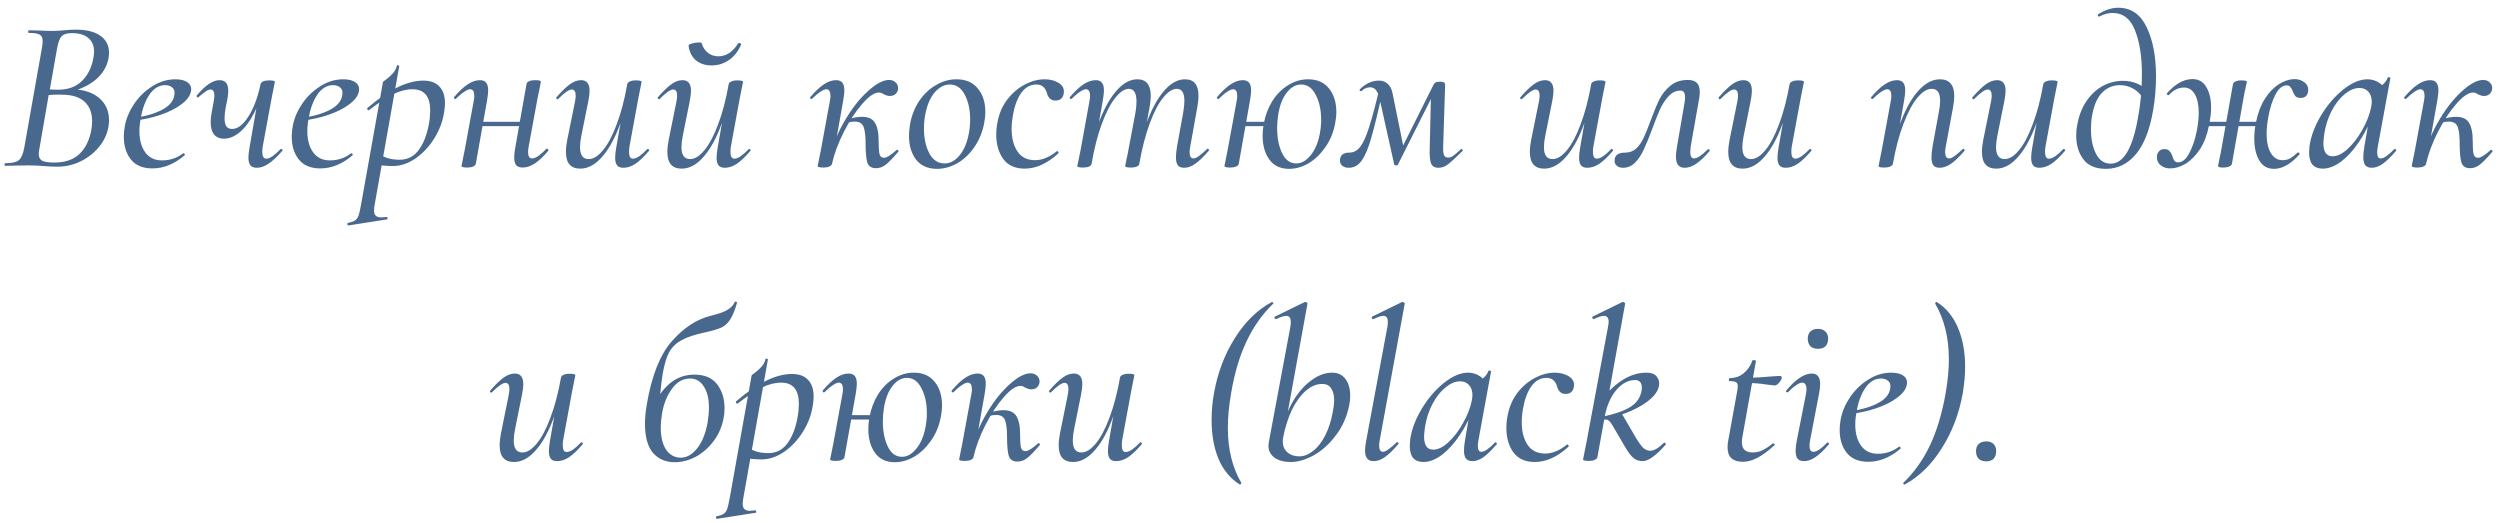 <?xml version="1.0" encoding="UTF-8"?> <svg xmlns="http://www.w3.org/2000/svg" width="196" height="41" viewBox="0 0 196 41" fill="none"><path d="M5.572 6.999C6.49 6.999 7.216 7.22 7.748 7.662C8.281 8.104 8.547 8.688 8.547 9.413C8.547 9.594 8.53 9.781 8.496 9.974C8.394 10.541 8.145 11.062 7.748 11.538C7.363 12.003 6.881 12.377 6.303 12.66C5.737 12.932 5.13 13.068 4.484 13.068C4.167 13.068 3.81 13.051 3.413 13.017C3.266 13.006 3.09 12.994 2.886 12.983C2.694 12.972 2.484 12.966 2.257 12.966L1.169 12.983C0.988 12.994 0.733 13 0.404 13C0.37 13 0.353 12.966 0.353 12.898C0.365 12.83 0.382 12.796 0.404 12.796C0.926 12.796 1.283 12.717 1.475 12.558C1.668 12.399 1.81 12.076 1.9 11.589L3.294 3.718C3.328 3.514 3.345 3.35 3.345 3.225C3.345 2.964 3.266 2.794 3.107 2.715C2.96 2.624 2.677 2.579 2.257 2.579C2.223 2.579 2.206 2.545 2.206 2.477C2.218 2.409 2.235 2.375 2.257 2.375L3.056 2.392C3.487 2.415 3.827 2.426 4.076 2.426C4.269 2.426 4.445 2.42 4.603 2.409C4.773 2.398 4.921 2.386 5.045 2.375C5.374 2.341 5.669 2.324 5.929 2.324C6.791 2.324 7.442 2.488 7.884 2.817C8.326 3.134 8.547 3.571 8.547 4.126C8.547 4.296 8.53 4.466 8.496 4.636C8.36 5.271 8.02 5.815 7.476 6.268C6.944 6.71 6.241 7.033 5.368 7.237L5.572 6.999ZM5.623 2.596C5.261 2.596 5 2.675 4.841 2.834C4.683 2.993 4.558 3.327 4.467 3.837L3.889 7.118L3.413 6.982C3.855 7.016 4.241 7.033 4.569 7.033C5.329 7.033 5.941 6.812 6.405 6.37C6.87 5.917 7.17 5.333 7.306 4.619C7.352 4.438 7.374 4.245 7.374 4.041C7.374 3.588 7.227 3.236 6.932 2.987C6.649 2.726 6.213 2.596 5.623 2.596ZM4.263 12.745C5.091 12.745 5.742 12.524 6.218 12.082C6.694 11.629 7.006 11.005 7.153 10.212C7.199 9.985 7.221 9.753 7.221 9.515C7.221 8.858 7.029 8.348 6.643 7.985C6.258 7.622 5.68 7.435 4.909 7.424C4.399 7.401 3.889 7.43 3.379 7.509L3.838 7.322L3.09 11.657C3.056 11.827 3.039 11.969 3.039 12.082C3.039 12.32 3.124 12.49 3.294 12.592C3.476 12.694 3.799 12.745 4.263 12.745ZM11.95 13.204C11.202 13.204 10.641 12.972 10.267 12.507C9.893 12.042 9.706 11.442 9.706 10.705C9.706 10.456 9.735 10.172 9.791 9.855C9.905 9.266 10.148 8.693 10.522 8.138C10.908 7.571 11.384 7.112 11.95 6.761C12.517 6.398 13.118 6.217 13.752 6.217C14.183 6.217 14.506 6.302 14.721 6.472C14.937 6.631 15.022 6.852 14.976 7.135C14.92 7.498 14.67 7.843 14.228 8.172C13.798 8.501 13.248 8.778 12.579 9.005C11.911 9.232 11.208 9.385 10.471 9.464L10.505 9.243C11.48 9.107 12.251 8.875 12.817 8.546C13.395 8.217 13.684 7.787 13.684 7.254C13.684 7.073 13.611 6.931 13.463 6.829C13.327 6.727 13.157 6.676 12.953 6.676C12.466 6.676 12.052 6.925 11.712 7.424C11.384 7.911 11.157 8.535 11.032 9.294C10.964 9.634 10.93 9.963 10.93 10.28C10.93 10.971 11.083 11.527 11.389 11.946C11.695 12.365 12.132 12.575 12.698 12.575C13.333 12.575 13.888 12.388 14.364 12.014H14.381C14.415 12.014 14.444 12.031 14.466 12.065C14.5 12.099 14.506 12.133 14.483 12.167C13.679 12.858 12.834 13.204 11.95 13.204ZM17.555 10.875C17.226 10.875 16.971 10.767 16.79 10.552C16.608 10.337 16.518 10.014 16.518 9.583C16.518 9.322 16.552 9.022 16.62 8.682L16.756 7.951C16.79 7.758 16.807 7.605 16.807 7.492C16.807 7.175 16.705 7.016 16.501 7.016C16.399 7.016 16.274 7.067 16.127 7.169C15.979 7.271 15.793 7.418 15.566 7.611C15.543 7.634 15.526 7.645 15.515 7.645C15.481 7.645 15.453 7.628 15.43 7.594C15.407 7.549 15.407 7.509 15.43 7.475C15.77 7.078 16.081 6.784 16.365 6.591C16.66 6.387 16.943 6.285 17.215 6.285C17.442 6.285 17.611 6.353 17.725 6.489C17.838 6.625 17.895 6.84 17.895 7.135C17.895 7.35 17.861 7.622 17.793 7.951L17.708 8.342C17.64 8.716 17.606 9.022 17.606 9.26C17.606 9.566 17.657 9.787 17.759 9.923C17.861 10.048 18.008 10.11 18.201 10.11C18.631 10.11 19.051 9.793 19.459 9.158C19.878 8.523 20.201 7.668 20.428 6.591L20.7 6.608C20.518 7.469 20.258 8.223 19.918 8.869C19.589 9.515 19.215 10.014 18.796 10.365C18.388 10.705 17.974 10.875 17.555 10.875ZM20.139 13.153C19.912 13.153 19.742 13.091 19.629 12.966C19.527 12.83 19.476 12.62 19.476 12.337C19.476 12.167 19.504 11.912 19.561 11.572L20.428 6.591C20.485 6.398 20.711 6.302 21.108 6.302C21.402 6.302 21.55 6.342 21.55 6.421L21.482 6.761C21.38 7.248 21.317 7.56 21.295 7.696L20.598 11.487C20.575 11.589 20.564 11.731 20.564 11.912C20.564 12.263 20.672 12.439 20.887 12.439C21.012 12.439 21.17 12.377 21.363 12.252C21.555 12.116 21.765 11.929 21.992 11.691C22.003 11.68 22.02 11.674 22.043 11.674C22.088 11.674 22.122 11.697 22.145 11.742C22.168 11.776 22.162 11.804 22.128 11.827C21.742 12.28 21.386 12.615 21.057 12.83C20.739 13.045 20.433 13.153 20.139 13.153ZM25.115 13.204C24.367 13.204 23.806 12.972 23.432 12.507C23.058 12.042 22.871 11.442 22.871 10.705C22.871 10.456 22.9 10.172 22.956 9.855C23.07 9.266 23.313 8.693 23.687 8.138C24.073 7.571 24.549 7.112 25.115 6.761C25.682 6.398 26.283 6.217 26.917 6.217C27.348 6.217 27.671 6.302 27.886 6.472C28.102 6.631 28.187 6.852 28.141 7.135C28.085 7.498 27.835 7.843 27.393 8.172C26.963 8.501 26.413 8.778 25.744 9.005C25.076 9.232 24.373 9.385 23.636 9.464L23.67 9.243C24.645 9.107 25.416 8.875 25.982 8.546C26.56 8.217 26.849 7.787 26.849 7.254C26.849 7.073 26.776 6.931 26.628 6.829C26.492 6.727 26.322 6.676 26.118 6.676C25.631 6.676 25.217 6.925 24.877 7.424C24.549 7.911 24.322 8.535 24.197 9.294C24.129 9.634 24.095 9.963 24.095 10.28C24.095 10.971 24.248 11.527 24.554 11.946C24.86 12.365 25.297 12.575 25.863 12.575C26.498 12.575 27.053 12.388 27.529 12.014H27.546C27.58 12.014 27.609 12.031 27.631 12.065C27.665 12.099 27.671 12.133 27.648 12.167C26.844 12.858 25.999 13.204 25.115 13.204ZM27.32 17.675C27.274 17.686 27.246 17.658 27.235 17.59C27.224 17.522 27.241 17.482 27.286 17.471C27.535 17.426 27.716 17.363 27.83 17.284C27.943 17.216 28.034 17.097 28.102 16.927C28.159 16.768 28.221 16.508 28.289 16.145L30.023 6.438C30.023 6.415 30.119 6.336 30.312 6.2C30.505 6.053 30.674 5.894 30.822 5.724C30.969 5.554 31.066 5.367 31.111 5.163C31.111 5.129 31.139 5.112 31.196 5.112C31.218 5.112 31.241 5.123 31.264 5.146C31.298 5.157 31.309 5.174 31.298 5.197L29.377 16.026C29.343 16.219 29.326 16.377 29.326 16.502C29.326 16.695 29.371 16.831 29.462 16.91C29.552 17.001 29.694 17.046 29.887 17.046C29.955 17.046 30.091 17.035 30.295 17.012C30.34 17.001 30.369 17.023 30.38 17.08C30.402 17.148 30.391 17.188 30.346 17.199L27.32 17.675ZM30.805 13.017C30.295 13.017 29.796 12.966 29.309 12.864L29.479 11.929C29.739 12.11 30.017 12.258 30.312 12.371C30.607 12.473 30.947 12.524 31.332 12.524C32.001 12.524 32.528 12.229 32.913 11.64C33.309 11.051 33.57 10.257 33.695 9.26C33.718 8.988 33.729 8.79 33.729 8.665C33.729 7.554 33.264 6.999 32.335 6.999C31.848 6.999 31.343 7.129 30.822 7.39C30.3 7.651 29.672 8.064 28.935 8.631L28.901 8.648C28.867 8.648 28.833 8.625 28.799 8.58C28.776 8.523 28.782 8.484 28.816 8.461C30.471 7.033 31.927 6.319 33.185 6.319C33.74 6.319 34.16 6.472 34.443 6.778C34.737 7.073 34.885 7.509 34.885 8.087C34.885 8.268 34.868 8.472 34.834 8.699C34.732 9.458 34.471 10.172 34.052 10.841C33.644 11.498 33.151 12.025 32.573 12.422C31.995 12.819 31.405 13.017 30.805 13.017ZM36.64 13.136C36.334 13.136 36.181 13.096 36.181 13.017L36.249 12.677C36.351 12.19 36.413 11.878 36.436 11.742L37.133 7.951C37.167 7.781 37.184 7.639 37.184 7.526C37.184 7.175 37.076 6.999 36.861 6.999C36.736 6.999 36.578 7.067 36.385 7.203C36.192 7.328 35.977 7.509 35.739 7.747C35.728 7.758 35.711 7.764 35.688 7.764C35.654 7.764 35.626 7.747 35.603 7.713C35.58 7.668 35.58 7.634 35.603 7.611C35.988 7.158 36.345 6.823 36.674 6.608C37.003 6.393 37.32 6.285 37.626 6.285C37.853 6.285 38.017 6.353 38.119 6.489C38.221 6.614 38.272 6.818 38.272 7.101C38.272 7.271 38.244 7.526 38.187 7.866L37.303 12.847C37.28 12.938 37.212 13.006 37.099 13.051C36.986 13.108 36.833 13.136 36.64 13.136ZM37.354 9.549H41.349L41.298 9.889H37.286L37.354 9.549ZM40.975 13.136C40.748 13.136 40.578 13.074 40.465 12.949C40.363 12.813 40.312 12.603 40.312 12.32C40.312 12.139 40.34 11.889 40.397 11.572L41.281 6.574C41.304 6.483 41.372 6.415 41.485 6.37C41.598 6.313 41.751 6.285 41.944 6.285C42.25 6.285 42.403 6.325 42.403 6.404L42.335 6.778C42.222 7.311 42.159 7.611 42.148 7.679L41.451 11.47C41.417 11.64 41.4 11.787 41.4 11.912C41.4 12.252 41.508 12.422 41.723 12.422C41.848 12.422 42.006 12.36 42.199 12.235C42.392 12.099 42.601 11.912 42.828 11.674C42.839 11.663 42.856 11.657 42.879 11.657C42.924 11.657 42.958 11.68 42.981 11.725C43.004 11.759 43.004 11.793 42.981 11.827C42.596 12.28 42.239 12.615 41.91 12.83C41.581 13.034 41.27 13.136 40.975 13.136ZM45.491 13.221C44.743 13.221 44.369 12.785 44.369 11.912C44.369 11.64 44.403 11.328 44.471 10.977L45.083 7.951C45.117 7.781 45.134 7.634 45.134 7.509C45.134 7.18 45.032 7.016 44.828 7.016C44.613 7.016 44.262 7.26 43.774 7.747C43.752 7.77 43.729 7.781 43.706 7.781C43.672 7.781 43.644 7.764 43.621 7.73C43.599 7.685 43.604 7.645 43.638 7.611C44.035 7.158 44.381 6.823 44.675 6.608C44.97 6.393 45.265 6.285 45.559 6.285C46.001 6.285 46.222 6.563 46.222 7.118C46.222 7.333 46.188 7.611 46.12 7.951L45.576 10.654C45.508 10.994 45.474 11.289 45.474 11.538C45.474 12.161 45.701 12.473 46.154 12.473C46.517 12.473 46.891 12.241 47.276 11.776C47.662 11.311 48.019 10.637 48.347 9.753C48.687 8.858 48.965 7.804 49.18 6.591L49.418 6.608C49.192 7.923 48.88 9.079 48.483 10.076C48.087 11.073 47.628 11.85 47.106 12.405C46.596 12.949 46.058 13.221 45.491 13.221ZM48.874 13.153C48.648 13.153 48.483 13.091 48.381 12.966C48.279 12.841 48.228 12.637 48.228 12.354C48.228 12.173 48.257 11.912 48.313 11.572L49.18 6.591C49.203 6.5 49.271 6.432 49.384 6.387C49.498 6.33 49.656 6.302 49.86 6.302C50.155 6.302 50.302 6.342 50.302 6.421L50.234 6.761C50.132 7.248 50.07 7.56 50.047 7.696L49.35 11.487C49.328 11.589 49.316 11.731 49.316 11.912C49.316 12.263 49.418 12.439 49.622 12.439C49.758 12.439 49.923 12.377 50.115 12.252C50.308 12.116 50.518 11.929 50.744 11.691C50.756 11.68 50.773 11.674 50.795 11.674C50.829 11.674 50.858 11.697 50.88 11.742C50.903 11.776 50.903 11.804 50.88 11.827C50.484 12.292 50.127 12.632 49.809 12.847C49.492 13.051 49.18 13.153 48.874 13.153ZM53.443 13.221C52.695 13.221 52.321 12.785 52.321 11.912C52.321 11.64 52.355 11.328 52.423 10.977L53.035 7.951C53.069 7.781 53.086 7.634 53.086 7.509C53.086 7.18 52.984 7.016 52.78 7.016C52.565 7.016 52.214 7.26 51.726 7.747C51.704 7.77 51.681 7.781 51.658 7.781C51.624 7.781 51.596 7.764 51.573 7.73C51.551 7.685 51.556 7.645 51.59 7.611C51.987 7.158 52.333 6.823 52.627 6.608C52.922 6.393 53.217 6.285 53.511 6.285C53.953 6.285 54.174 6.563 54.174 7.118C54.174 7.333 54.14 7.611 54.072 7.951L53.528 10.654C53.46 10.994 53.426 11.289 53.426 11.538C53.426 12.161 53.653 12.473 54.106 12.473C54.469 12.473 54.843 12.241 55.228 11.776C55.614 11.311 55.971 10.637 56.299 9.753C56.639 8.858 56.917 7.804 57.132 6.591L57.37 6.608C57.144 7.923 56.832 9.079 56.435 10.076C56.039 11.073 55.58 11.85 55.058 12.405C54.548 12.949 54.01 13.221 53.443 13.221ZM56.826 13.153C56.6 13.153 56.435 13.091 56.333 12.966C56.231 12.841 56.18 12.637 56.18 12.354C56.18 12.173 56.209 11.912 56.265 11.572L57.132 6.591C57.155 6.5 57.223 6.432 57.336 6.387C57.45 6.33 57.608 6.302 57.812 6.302C58.107 6.302 58.254 6.342 58.254 6.421L58.186 6.761C58.084 7.248 58.022 7.56 57.999 7.696L57.302 11.487C57.28 11.589 57.268 11.731 57.268 11.912C57.268 12.263 57.37 12.439 57.574 12.439C57.71 12.439 57.875 12.377 58.067 12.252C58.26 12.116 58.47 11.929 58.696 11.691C58.708 11.68 58.725 11.674 58.747 11.674C58.781 11.674 58.81 11.697 58.832 11.742C58.855 11.776 58.855 11.804 58.832 11.827C58.436 12.292 58.079 12.632 57.761 12.847C57.444 13.051 57.132 13.153 56.826 13.153ZM55.789 5.129C55.279 5.129 54.86 4.987 54.531 4.704C54.214 4.409 54.033 4.035 53.987 3.582C53.976 3.514 54.061 3.457 54.242 3.412C54.435 3.355 54.622 3.327 54.803 3.327C54.928 3.327 54.996 3.344 55.007 3.378C55.098 3.695 55.262 3.95 55.5 4.143C55.738 4.324 56.01 4.415 56.316 4.415C56.928 4.415 57.444 4.081 57.863 3.412C57.886 3.378 57.914 3.361 57.948 3.361C57.982 3.361 58.016 3.378 58.05 3.412C58.096 3.435 58.113 3.463 58.101 3.497C57.875 4.03 57.552 4.438 57.132 4.721C56.724 4.993 56.277 5.129 55.789 5.129ZM64.972 12.83C65.165 11.731 65.544 10.677 66.111 9.668C66.678 8.659 67.295 7.843 67.964 7.22C68.644 6.585 69.222 6.268 69.698 6.268C69.913 6.268 70.083 6.33 70.208 6.455C70.344 6.568 70.412 6.721 70.412 6.914C70.412 7.084 70.35 7.231 70.225 7.356C70.112 7.469 69.953 7.526 69.749 7.526C69.624 7.526 69.46 7.475 69.256 7.373C69.143 7.294 69.029 7.254 68.916 7.254C68.553 7.254 68.117 7.549 67.607 8.138C67.097 8.716 66.615 9.447 66.162 10.331C65.72 11.204 65.408 12.042 65.227 12.847L64.972 12.83ZM64.564 13.136C64.258 13.136 64.105 13.096 64.105 13.017L64.173 12.677C64.275 12.19 64.337 11.878 64.36 11.742L65.057 7.951C65.091 7.781 65.108 7.639 65.108 7.526C65.108 7.175 65 6.999 64.785 6.999C64.66 6.999 64.502 7.067 64.309 7.203C64.116 7.328 63.901 7.509 63.663 7.747C63.652 7.758 63.635 7.764 63.612 7.764C63.578 7.764 63.55 7.747 63.527 7.713C63.504 7.668 63.504 7.634 63.527 7.611C63.912 7.158 64.269 6.823 64.598 6.608C64.927 6.393 65.244 6.285 65.55 6.285C65.777 6.285 65.941 6.353 66.043 6.489C66.145 6.614 66.196 6.818 66.196 7.101C66.196 7.271 66.168 7.526 66.111 7.866L65.227 12.847C65.204 12.938 65.136 13.006 65.023 13.051C64.91 13.108 64.757 13.136 64.564 13.136ZM68.678 13.187C68.327 13.187 68.1 13.04 67.998 12.745C67.907 12.439 67.862 11.935 67.862 11.232C67.862 10.665 67.811 10.24 67.709 9.957C67.607 9.674 67.375 9.532 67.012 9.532C66.819 9.532 66.638 9.56 66.468 9.617L66.417 9.396C66.814 9.237 67.199 9.158 67.573 9.158C68.083 9.158 68.429 9.322 68.61 9.651C68.791 9.968 68.882 10.399 68.882 10.943C68.882 11.487 68.905 11.861 68.95 12.065C68.995 12.269 69.114 12.371 69.307 12.371C69.511 12.371 69.84 12.167 70.293 11.759C70.304 11.748 70.321 11.742 70.344 11.742C70.378 11.742 70.406 11.765 70.429 11.81C70.452 11.844 70.452 11.872 70.429 11.895C70.032 12.36 69.709 12.694 69.46 12.898C69.222 13.091 68.961 13.187 68.678 13.187ZM73.458 13.238C72.756 13.238 72.212 13 71.826 12.524C71.452 12.037 71.265 11.408 71.265 10.637C71.265 10.388 71.294 10.082 71.35 9.719C71.475 9.05 71.713 8.45 72.064 7.917C72.427 7.384 72.863 6.971 73.373 6.676C73.883 6.37 74.422 6.217 74.988 6.217C75.714 6.217 76.269 6.455 76.654 6.931C77.051 7.396 77.249 8.013 77.249 8.784C77.249 9.079 77.215 9.39 77.147 9.719C77 10.433 76.734 11.056 76.348 11.589C75.974 12.122 75.532 12.53 75.022 12.813C74.512 13.096 73.991 13.238 73.458 13.238ZM74.053 12.813C74.495 12.813 74.886 12.603 75.226 12.184C75.578 11.765 75.821 11.192 75.957 10.467C76.025 10.104 76.059 9.736 76.059 9.362C76.059 8.603 75.918 7.957 75.634 7.424C75.362 6.891 74.971 6.625 74.461 6.625C74.031 6.625 73.634 6.835 73.271 7.254C72.92 7.673 72.676 8.251 72.54 8.988C72.472 9.339 72.438 9.702 72.438 10.076C72.438 10.847 72.58 11.498 72.863 12.031C73.147 12.552 73.543 12.813 74.053 12.813ZM80.332 13.221C79.585 13.221 79.023 12.966 78.65 12.456C78.287 11.946 78.106 11.311 78.106 10.552C78.106 10.212 78.139 9.883 78.207 9.566C78.332 8.897 78.587 8.308 78.972 7.798C79.369 7.288 79.828 6.897 80.35 6.625C80.871 6.353 81.386 6.217 81.897 6.217C82.305 6.217 82.656 6.302 82.951 6.472C83.257 6.642 83.409 6.874 83.409 7.169C83.409 7.384 83.353 7.56 83.24 7.696C83.126 7.821 82.962 7.883 82.746 7.883C82.395 7.883 82.168 7.673 82.067 7.254C81.93 6.835 81.659 6.625 81.251 6.625C80.775 6.625 80.378 6.846 80.061 7.288C79.754 7.73 79.539 8.308 79.415 9.022C79.347 9.396 79.312 9.759 79.312 10.11C79.312 10.835 79.466 11.425 79.772 11.878C80.078 12.331 80.537 12.558 81.148 12.558C81.704 12.558 82.27 12.326 82.849 11.861L82.882 11.844C82.916 11.844 82.945 11.867 82.968 11.912C83.001 11.957 83.007 11.991 82.984 12.014C82.112 12.819 81.228 13.221 80.332 13.221ZM92.839 13.153C92.613 13.153 92.448 13.091 92.346 12.966C92.244 12.83 92.193 12.615 92.193 12.32C92.193 12.127 92.222 11.85 92.278 11.487L92.771 8.784C92.828 8.41 92.856 8.115 92.856 7.9C92.856 7.277 92.658 6.965 92.261 6.965C91.921 6.965 91.564 7.197 91.19 7.662C90.816 8.115 90.465 8.79 90.136 9.685C89.808 10.569 89.536 11.623 89.32 12.847L89.082 12.83C89.309 11.504 89.615 10.342 90 9.345C90.397 8.348 90.845 7.577 91.343 7.033C91.842 6.489 92.363 6.217 92.907 6.217C93.61 6.217 93.961 6.648 93.961 7.509C93.961 7.781 93.927 8.098 93.859 8.461L93.315 11.487C93.281 11.657 93.264 11.804 93.264 11.929C93.264 12.258 93.366 12.422 93.57 12.422C93.684 12.422 93.825 12.36 93.995 12.235C94.165 12.11 94.375 11.929 94.624 11.691C94.647 11.668 94.67 11.657 94.692 11.657C94.726 11.657 94.755 11.68 94.777 11.725C94.8 11.759 94.794 11.793 94.76 11.827C94.375 12.28 94.029 12.615 93.723 12.83C93.429 13.045 93.134 13.153 92.839 13.153ZM84.9 13.136C84.606 13.136 84.458 13.096 84.458 13.017L84.543 12.626L84.713 11.793L85.41 7.951C85.444 7.781 85.461 7.639 85.461 7.526C85.461 7.175 85.354 6.999 85.138 6.999C85.014 6.999 84.855 7.067 84.662 7.203C84.47 7.328 84.254 7.509 84.016 7.747C84.005 7.758 83.988 7.764 83.965 7.764C83.931 7.764 83.903 7.747 83.88 7.713C83.858 7.668 83.858 7.634 83.88 7.611C84.266 7.158 84.623 6.823 84.951 6.608C85.28 6.393 85.597 6.285 85.903 6.285C86.13 6.285 86.294 6.353 86.396 6.489C86.498 6.614 86.549 6.818 86.549 7.101C86.549 7.271 86.521 7.526 86.464 7.866L85.58 12.847C85.524 13.04 85.297 13.136 84.9 13.136ZM88.657 13.136C88.363 13.136 88.215 13.096 88.215 13.017C88.227 12.949 88.261 12.773 88.317 12.49C88.385 12.207 88.436 11.957 88.47 11.742L89.031 8.767C89.077 8.495 89.099 8.223 89.099 7.951C89.099 7.294 88.901 6.965 88.504 6.965C88.164 6.965 87.807 7.203 87.433 7.679C87.059 8.144 86.708 8.824 86.379 9.719C86.051 10.603 85.784 11.646 85.58 12.847L85.325 12.83C85.552 11.515 85.858 10.359 86.243 9.362C86.64 8.365 87.088 7.594 87.586 7.05C88.096 6.495 88.623 6.217 89.167 6.217C89.87 6.217 90.221 6.653 90.221 7.526C90.221 7.775 90.187 8.081 90.119 8.444L89.32 12.847C89.309 12.938 89.247 13.006 89.133 13.051C89.02 13.108 88.861 13.136 88.657 13.136ZM101.063 13.238C100.383 13.238 99.867 12.994 99.516 12.507C99.164 12.02 98.989 11.396 98.989 10.637C98.989 10.365 99.017 10.059 99.073 9.719C99.198 9.05 99.425 8.45 99.754 7.917C100.094 7.384 100.507 6.971 100.995 6.676C101.482 6.37 102.003 6.217 102.559 6.217C103.261 6.217 103.805 6.455 104.191 6.931C104.576 7.407 104.769 8.025 104.769 8.784C104.769 9.079 104.735 9.39 104.667 9.719C104.531 10.422 104.27 11.039 103.885 11.572C103.511 12.105 103.074 12.518 102.576 12.813C102.077 13.096 101.573 13.238 101.063 13.238ZM96.456 13.136C96.15 13.136 95.996 13.096 95.996 13.017L96.064 12.677C96.166 12.19 96.229 11.878 96.251 11.742L96.948 7.951C96.983 7.781 96.999 7.639 96.999 7.526C96.999 7.175 96.892 6.999 96.677 6.999C96.552 6.999 96.393 7.067 96.201 7.203C96.008 7.328 95.793 7.509 95.555 7.747C95.543 7.758 95.526 7.764 95.504 7.764C95.469 7.764 95.441 7.747 95.418 7.713C95.396 7.668 95.396 7.634 95.418 7.611C95.804 7.158 96.161 6.823 96.49 6.608C96.818 6.393 97.135 6.285 97.442 6.285C97.668 6.285 97.832 6.353 97.934 6.489C98.037 6.614 98.088 6.818 98.088 7.101C98.088 7.271 98.059 7.526 98.002 7.866L97.118 12.847C97.096 12.938 97.028 13.006 96.915 13.051C96.801 13.108 96.648 13.136 96.456 13.136ZM97.221 9.549H99.686L99.618 9.889H97.169L97.221 9.549ZM101.624 12.813C102.032 12.813 102.406 12.603 102.746 12.184C103.097 11.765 103.341 11.192 103.477 10.467C103.545 10.104 103.579 9.747 103.579 9.396C103.579 8.625 103.437 7.974 103.154 7.441C102.882 6.897 102.502 6.625 102.015 6.625C101.584 6.625 101.204 6.84 100.876 7.271C100.547 7.69 100.326 8.263 100.213 8.988C100.156 9.362 100.128 9.713 100.128 10.042C100.128 10.813 100.258 11.47 100.519 12.014C100.779 12.547 101.148 12.813 101.624 12.813ZM112.771 13.153C112.476 13.153 112.284 13.04 112.193 12.813C112.102 12.575 112.068 12.161 112.091 11.572L112.193 7.203L112.737 6.659L109.592 12.915C109.581 12.949 109.535 12.966 109.456 12.966C109.377 12.966 109.326 12.938 109.303 12.881L108.181 7.832C108.113 7.492 108.017 7.243 107.892 7.084C107.779 6.925 107.62 6.846 107.416 6.846C107.167 6.846 106.951 6.937 106.77 7.118L106.702 7.152C106.668 7.152 106.634 7.135 106.6 7.101C106.577 7.067 106.583 7.033 106.617 6.999C107.07 6.546 107.569 6.319 108.113 6.319C108.374 6.319 108.595 6.398 108.776 6.557C108.969 6.716 109.099 6.954 109.167 7.271L110.068 11.708L109.541 12.337L112.346 6.727C112.403 6.602 112.465 6.517 112.533 6.472C112.612 6.427 112.737 6.404 112.907 6.404C113.066 6.404 113.168 6.427 113.213 6.472C113.27 6.506 113.298 6.574 113.298 6.676L113.145 11.487C113.134 11.804 113.156 12.031 113.213 12.167C113.27 12.292 113.377 12.354 113.536 12.354C113.672 12.354 113.802 12.309 113.927 12.218C114.063 12.127 114.267 11.952 114.539 11.691C114.539 11.68 114.55 11.674 114.573 11.674C114.607 11.674 114.635 11.697 114.658 11.742C114.692 11.776 114.698 11.804 114.675 11.827C114.12 12.371 113.729 12.728 113.502 12.898C113.287 13.068 113.043 13.153 112.771 13.153ZM105.733 13.153C105.529 13.153 105.365 13.102 105.24 13C105.115 12.898 105.053 12.762 105.053 12.592C105.053 12.173 105.302 11.963 105.801 11.963C106.118 11.963 106.396 11.816 106.634 11.521C106.872 11.215 107.104 10.705 107.331 9.991C107.569 9.266 107.852 8.2 108.181 6.795L108.47 6.863C108.062 8.688 107.739 10.008 107.501 10.824C107.274 11.629 107.025 12.218 106.753 12.592C106.492 12.966 106.152 13.153 105.733 13.153ZM121.062 13.221C120.314 13.221 119.94 12.785 119.94 11.912C119.94 11.64 119.974 11.328 120.042 10.977L120.654 7.951C120.688 7.781 120.705 7.634 120.705 7.509C120.705 7.18 120.603 7.016 120.399 7.016C120.183 7.016 119.832 7.26 119.345 7.747C119.322 7.77 119.299 7.781 119.277 7.781C119.243 7.781 119.214 7.764 119.192 7.73C119.169 7.685 119.175 7.645 119.209 7.611C119.605 7.158 119.951 6.823 120.246 6.608C120.54 6.393 120.835 6.285 121.13 6.285C121.572 6.285 121.793 6.563 121.793 7.118C121.793 7.333 121.759 7.611 121.691 7.951L121.147 10.654C121.079 10.994 121.045 11.289 121.045 11.538C121.045 12.161 121.271 12.473 121.725 12.473C122.087 12.473 122.461 12.241 122.847 11.776C123.232 11.311 123.589 10.637 123.918 9.753C124.258 8.858 124.535 7.804 124.751 6.591L124.989 6.608C124.762 7.923 124.45 9.079 124.054 10.076C123.657 11.073 123.198 11.85 122.677 12.405C122.167 12.949 121.628 13.221 121.062 13.221ZM124.445 13.153C124.218 13.153 124.054 13.091 123.952 12.966C123.85 12.841 123.799 12.637 123.799 12.354C123.799 12.173 123.827 11.912 123.884 11.572L124.751 6.591C124.773 6.5 124.841 6.432 124.955 6.387C125.068 6.33 125.227 6.302 125.431 6.302C125.725 6.302 125.873 6.342 125.873 6.421L125.805 6.761C125.703 7.248 125.64 7.56 125.618 7.696L124.921 11.487C124.898 11.589 124.887 11.731 124.887 11.912C124.887 12.263 124.989 12.439 125.193 12.439C125.329 12.439 125.493 12.377 125.686 12.252C125.878 12.116 126.088 11.929 126.315 11.691C126.326 11.68 126.343 11.674 126.366 11.674C126.4 11.674 126.428 11.697 126.451 11.742C126.473 11.776 126.473 11.804 126.451 11.827C126.054 12.292 125.697 12.632 125.38 12.847C125.062 13.051 124.751 13.153 124.445 13.153ZM127.246 13.153C127.042 13.153 126.883 13.102 126.77 13C126.645 12.909 126.583 12.773 126.583 12.592C126.583 12.173 126.866 11.963 127.433 11.963C127.761 11.963 128.045 11.855 128.283 11.64C128.521 11.413 128.713 11.136 128.861 10.807C129.019 10.467 129.201 10.019 129.405 9.464C129.665 8.761 129.898 8.2 130.102 7.781C130.317 7.362 130.606 7.005 130.969 6.71C131.331 6.415 131.785 6.268 132.329 6.268C132.635 6.268 132.867 6.342 133.026 6.489C133.184 6.636 133.264 6.88 133.264 7.22C133.264 7.367 133.247 7.537 133.213 7.73L132.55 11.487C132.527 11.714 132.516 11.855 132.516 11.912C132.516 12.252 132.618 12.422 132.822 12.422C133.06 12.422 133.417 12.184 133.893 11.708C133.904 11.697 133.921 11.691 133.944 11.691C133.978 11.691 134.006 11.714 134.029 11.759C134.051 11.793 134.051 11.821 134.029 11.844C133.655 12.286 133.309 12.615 132.992 12.83C132.686 13.045 132.38 13.153 132.074 13.153C131.62 13.153 131.394 12.864 131.394 12.286C131.394 12.093 131.422 11.827 131.479 11.487L132.074 8.019C132.096 7.906 132.108 7.77 132.108 7.611C132.108 7.271 131.989 7.101 131.751 7.101C131.411 7.101 131.11 7.237 130.85 7.509C130.589 7.781 130.362 8.115 130.17 8.512C129.988 8.909 129.779 9.436 129.541 10.093C129.291 10.762 129.07 11.3 128.878 11.708C128.696 12.116 128.47 12.462 128.198 12.745C127.926 13.017 127.608 13.153 127.246 13.153ZM136.617 13.221C135.869 13.221 135.495 12.785 135.495 11.912C135.495 11.64 135.529 11.328 135.597 10.977L136.209 7.951C136.243 7.781 136.26 7.634 136.26 7.509C136.26 7.18 136.158 7.016 135.954 7.016C135.739 7.016 135.388 7.26 134.9 7.747C134.878 7.77 134.855 7.781 134.832 7.781C134.798 7.781 134.77 7.764 134.747 7.73C134.725 7.685 134.73 7.645 134.764 7.611C135.161 7.158 135.507 6.823 135.801 6.608C136.096 6.393 136.391 6.285 136.685 6.285C137.127 6.285 137.348 6.563 137.348 7.118C137.348 7.333 137.314 7.611 137.246 7.951L136.702 10.654C136.634 10.994 136.6 11.289 136.6 11.538C136.6 12.161 136.827 12.473 137.28 12.473C137.643 12.473 138.017 12.241 138.402 11.776C138.788 11.311 139.145 10.637 139.473 9.753C139.813 8.858 140.091 7.804 140.306 6.591L140.544 6.608C140.318 7.923 140.006 9.079 139.609 10.076C139.213 11.073 138.754 11.85 138.232 12.405C137.722 12.949 137.184 13.221 136.617 13.221ZM140 13.153C139.774 13.153 139.609 13.091 139.507 12.966C139.405 12.841 139.354 12.637 139.354 12.354C139.354 12.173 139.383 11.912 139.439 11.572L140.306 6.591C140.329 6.5 140.397 6.432 140.51 6.387C140.624 6.33 140.782 6.302 140.986 6.302C141.281 6.302 141.428 6.342 141.428 6.421L141.36 6.761C141.258 7.248 141.196 7.56 141.173 7.696L140.476 11.487C140.454 11.589 140.442 11.731 140.442 11.912C140.442 12.263 140.544 12.439 140.748 12.439C140.884 12.439 141.049 12.377 141.241 12.252C141.434 12.116 141.644 11.929 141.87 11.691C141.882 11.68 141.899 11.674 141.921 11.674C141.955 11.674 141.984 11.697 142.006 11.742C142.029 11.776 142.029 11.804 142.006 11.827C141.61 12.292 141.253 12.632 140.935 12.847C140.618 13.051 140.306 13.153 140 13.153ZM152.073 13.153C151.846 13.153 151.682 13.091 151.58 12.966C151.478 12.83 151.427 12.615 151.427 12.32C151.427 12.127 151.455 11.85 151.512 11.487L152.005 8.784C152.073 8.444 152.107 8.149 152.107 7.9C152.107 7.277 151.886 6.965 151.444 6.965C151.081 6.965 150.707 7.197 150.322 7.662C149.936 8.127 149.574 8.807 149.234 9.702C148.894 10.586 148.616 11.634 148.401 12.847L148.163 12.83C148.389 11.515 148.701 10.359 149.098 9.362C149.494 8.365 149.948 7.594 150.458 7.05C150.979 6.495 151.523 6.217 152.09 6.217C152.464 6.217 152.741 6.325 152.923 6.54C153.115 6.755 153.212 7.084 153.212 7.526C153.212 7.787 153.178 8.098 153.11 8.461L152.549 11.487C152.515 11.657 152.498 11.799 152.498 11.912C152.498 12.252 152.605 12.422 152.821 12.422C153.013 12.422 153.365 12.178 153.875 11.691C153.897 11.668 153.914 11.657 153.926 11.657C153.96 11.657 153.988 11.68 154.011 11.725C154.033 11.759 154.033 11.793 154.011 11.827C153.625 12.28 153.28 12.615 152.974 12.83C152.668 13.045 152.367 13.153 152.073 13.153ZM147.738 13.136C147.432 13.136 147.279 13.096 147.279 13.017L147.347 12.677C147.449 12.19 147.511 11.878 147.534 11.742L148.231 7.951C148.265 7.781 148.282 7.639 148.282 7.526C148.282 7.175 148.174 6.999 147.959 6.999C147.834 6.999 147.675 7.067 147.483 7.203C147.29 7.328 147.075 7.509 146.837 7.747C146.825 7.758 146.808 7.764 146.786 7.764C146.752 7.764 146.723 7.747 146.701 7.713C146.678 7.668 146.678 7.634 146.701 7.611C147.086 7.158 147.443 6.823 147.772 6.608C148.1 6.393 148.418 6.285 148.724 6.285C148.95 6.285 149.115 6.353 149.217 6.489C149.319 6.614 149.37 6.818 149.37 7.101C149.37 7.271 149.341 7.526 149.285 7.866L148.401 12.847C148.378 12.938 148.31 13.006 148.197 13.051C148.083 13.108 147.93 13.136 147.738 13.136ZM156.506 13.221C155.758 13.221 155.384 12.785 155.384 11.912C155.384 11.64 155.418 11.328 155.486 10.977L156.098 7.951C156.132 7.781 156.149 7.634 156.149 7.509C156.149 7.18 156.047 7.016 155.843 7.016C155.628 7.016 155.276 7.26 154.789 7.747C154.766 7.77 154.744 7.781 154.721 7.781C154.687 7.781 154.659 7.764 154.636 7.73C154.613 7.685 154.619 7.645 154.653 7.611C155.05 7.158 155.395 6.823 155.69 6.608C155.985 6.393 156.279 6.285 156.574 6.285C157.016 6.285 157.237 6.563 157.237 7.118C157.237 7.333 157.203 7.611 157.135 7.951L156.591 10.654C156.523 10.994 156.489 11.289 156.489 11.538C156.489 12.161 156.716 12.473 157.169 12.473C157.532 12.473 157.906 12.241 158.291 11.776C158.676 11.311 159.033 10.637 159.362 9.753C159.702 8.858 159.98 7.804 160.195 6.591L160.433 6.608C160.206 7.923 159.895 9.079 159.498 10.076C159.101 11.073 158.642 11.85 158.121 12.405C157.611 12.949 157.073 13.221 156.506 13.221ZM159.889 13.153C159.662 13.153 159.498 13.091 159.396 12.966C159.294 12.841 159.243 12.637 159.243 12.354C159.243 12.173 159.271 11.912 159.328 11.572L160.195 6.591C160.218 6.5 160.286 6.432 160.399 6.387C160.512 6.33 160.671 6.302 160.875 6.302C161.17 6.302 161.317 6.342 161.317 6.421L161.249 6.761C161.147 7.248 161.085 7.56 161.062 7.696L160.365 11.487C160.342 11.589 160.331 11.731 160.331 11.912C160.331 12.263 160.433 12.439 160.637 12.439C160.773 12.439 160.937 12.377 161.13 12.252C161.323 12.116 161.532 11.929 161.759 11.691C161.77 11.68 161.787 11.674 161.81 11.674C161.844 11.674 161.872 11.697 161.895 11.742C161.918 11.776 161.918 11.804 161.895 11.827C161.498 12.292 161.141 12.632 160.824 12.847C160.507 13.051 160.195 13.153 159.889 13.153ZM165.104 13.238C164.299 13.238 163.71 12.989 163.336 12.49C162.962 11.991 162.775 11.374 162.775 10.637C162.775 10.331 162.798 10.065 162.843 9.838C162.968 9.124 163.2 8.506 163.54 7.985C163.891 7.452 164.316 7.044 164.815 6.761C165.325 6.478 165.869 6.336 166.447 6.336C167.15 6.336 167.762 6.563 168.283 7.016L167.994 7.679C167.79 7.35 167.529 7.101 167.212 6.931C166.895 6.761 166.56 6.676 166.209 6.676C165.654 6.676 165.183 6.874 164.798 7.271C164.413 7.668 164.152 8.274 164.016 9.09C163.959 9.373 163.931 9.725 163.931 10.144C163.931 10.892 164.061 11.527 164.322 12.048C164.583 12.569 164.968 12.83 165.478 12.83C166.475 12.83 167.184 11.657 167.603 9.311C167.818 8.2 167.926 7.033 167.926 5.809C167.926 4.426 167.745 3.282 167.382 2.375C167.031 1.468 166.441 1.015 165.614 1.015C165.285 1.015 164.951 1.106 164.611 1.287L164.577 1.304C164.543 1.304 164.509 1.281 164.475 1.236C164.452 1.191 164.452 1.157 164.475 1.134C165.019 0.783 165.552 0.607 166.073 0.607C167.07 0.607 167.813 1.117 168.3 2.137C168.787 3.146 169.031 4.426 169.031 5.979C169.031 6.897 168.957 7.775 168.81 8.614C168.549 10.167 168.096 11.328 167.45 12.099C166.804 12.858 166.022 13.238 165.104 13.238ZM170.137 13.204C169.853 13.204 169.61 13.125 169.406 12.966C169.202 12.807 169.1 12.592 169.1 12.32C169.1 12.139 169.151 11.991 169.253 11.878C169.355 11.753 169.496 11.691 169.678 11.691C169.87 11.691 170.006 11.742 170.086 11.844C170.176 11.935 170.256 12.076 170.324 12.269C170.369 12.416 170.42 12.53 170.477 12.609C170.545 12.688 170.641 12.728 170.766 12.728C171.094 12.728 171.383 12.49 171.633 12.014C171.893 11.538 172.092 10.954 172.228 10.263C172.33 9.73 172.381 9.26 172.381 8.852C172.381 8.229 172.279 7.741 172.075 7.39C171.871 7.039 171.587 6.863 171.225 6.863C170.783 6.863 170.386 7.061 170.035 7.458H170.001C169.967 7.458 169.933 7.441 169.899 7.407C169.865 7.373 169.859 7.345 169.882 7.322C170.539 6.574 171.208 6.2 171.888 6.2C172.375 6.2 172.738 6.41 172.976 6.829C173.225 7.237 173.35 7.775 173.35 8.444C173.35 8.852 173.293 9.322 173.18 9.855C173.044 10.569 172.811 11.181 172.483 11.691C172.154 12.19 171.78 12.569 171.361 12.83C170.953 13.079 170.545 13.204 170.137 13.204ZM174.319 13.136C174.035 13.136 173.894 13.096 173.894 13.017C173.905 12.949 173.939 12.773 173.996 12.49C174.064 12.207 174.115 11.957 174.149 11.742L175.067 6.591C175.089 6.5 175.157 6.432 175.271 6.387C175.384 6.33 175.537 6.302 175.73 6.302C176.013 6.302 176.155 6.342 176.155 6.421L176.07 6.812C175.99 7.141 175.922 7.481 175.866 7.832L174.982 12.847C174.959 12.938 174.891 13.006 174.778 13.051C174.664 13.108 174.511 13.136 174.319 13.136ZM172.517 9.549H177.617L177.549 9.889H172.466L172.517 9.549ZM178.28 13.238C177.77 13.238 177.384 13.017 177.124 12.575C176.863 12.122 176.733 11.549 176.733 10.858C176.733 10.461 176.778 10.036 176.869 9.583C177.016 8.858 177.248 8.246 177.566 7.747C177.894 7.237 178.257 6.857 178.654 6.608C179.062 6.347 179.47 6.211 179.878 6.2C180.172 6.2 180.427 6.279 180.643 6.438C180.858 6.585 180.966 6.784 180.966 7.033C180.966 7.226 180.915 7.384 180.813 7.509C180.711 7.622 180.569 7.679 180.388 7.679C180.195 7.679 180.053 7.634 179.963 7.543C179.883 7.452 179.81 7.316 179.742 7.135C179.685 6.988 179.623 6.88 179.555 6.812C179.498 6.733 179.402 6.693 179.266 6.693C178.937 6.693 178.648 6.931 178.399 7.407C178.149 7.883 177.962 8.467 177.838 9.158C177.747 9.668 177.702 10.104 177.702 10.467C177.702 11.124 177.815 11.64 178.042 12.014C178.268 12.377 178.569 12.558 178.943 12.558C179.181 12.558 179.39 12.507 179.572 12.405C179.753 12.292 179.94 12.144 180.133 11.963L180.167 11.946C180.201 11.946 180.235 11.969 180.269 12.014C180.303 12.048 180.308 12.076 180.286 12.099C179.606 12.858 178.937 13.238 178.28 13.238ZM182.103 13.221C181.763 13.221 181.496 13.119 181.304 12.915C181.122 12.7 181.032 12.377 181.032 11.946C181.032 11.844 181.043 11.68 181.066 11.453C181.179 10.671 181.479 9.872 181.967 9.056C182.465 8.229 183.049 7.549 183.718 7.016C184.386 6.483 185.015 6.217 185.605 6.217C185.967 6.217 186.29 6.319 186.574 6.523C186.868 6.727 187.033 7.027 187.067 7.424L186.251 6.931C186.409 6.908 186.585 6.818 186.778 6.659C186.982 6.489 187.123 6.296 187.203 6.081C187.225 6.058 187.248 6.047 187.271 6.047C187.305 6.047 187.339 6.058 187.373 6.081C187.407 6.092 187.418 6.104 187.407 6.115L186.421 11.487C186.387 11.668 186.37 11.821 186.37 11.946C186.37 12.263 186.46 12.422 186.642 12.422C186.891 12.422 187.248 12.178 187.713 11.691C187.724 11.68 187.741 11.674 187.764 11.674C187.798 11.674 187.826 11.697 187.849 11.742C187.871 11.776 187.871 11.804 187.849 11.827C187.475 12.269 187.135 12.603 186.829 12.83C186.523 13.045 186.228 13.153 185.945 13.153C185.718 13.153 185.548 13.085 185.435 12.949C185.333 12.813 185.282 12.598 185.282 12.303C185.282 12.122 185.31 11.85 185.367 11.487L185.775 9.107L186.098 8.818C185.78 9.691 185.395 10.461 184.942 11.13C184.5 11.787 184.029 12.303 183.531 12.677C183.032 13.04 182.556 13.221 182.103 13.221ZM182.868 12.252C183.253 12.252 183.655 12.054 184.075 11.657C184.505 11.26 184.885 10.762 185.214 10.161C185.554 9.56 185.78 8.977 185.894 8.41C185.928 8.251 185.945 8.104 185.945 7.968C185.945 7.651 185.86 7.396 185.69 7.203C185.52 6.999 185.282 6.897 184.976 6.897C184.602 6.897 184.222 7.056 183.837 7.373C183.451 7.679 183.111 8.11 182.817 8.665C182.522 9.22 182.324 9.832 182.222 10.501C182.176 10.864 182.154 11.102 182.154 11.215C182.154 11.906 182.392 12.252 182.868 12.252ZM189.948 12.83C190.141 11.731 190.521 10.677 191.087 9.668C191.654 8.659 192.272 7.843 192.94 7.22C193.62 6.585 194.198 6.268 194.674 6.268C194.89 6.268 195.06 6.33 195.184 6.455C195.32 6.568 195.388 6.721 195.388 6.914C195.388 7.084 195.326 7.231 195.201 7.356C195.088 7.469 194.929 7.526 194.725 7.526C194.601 7.526 194.436 7.475 194.232 7.373C194.119 7.294 194.006 7.254 193.892 7.254C193.53 7.254 193.093 7.549 192.583 8.138C192.073 8.716 191.592 9.447 191.138 10.331C190.696 11.204 190.385 12.042 190.203 12.847L189.948 12.83ZM189.54 13.136C189.234 13.136 189.081 13.096 189.081 13.017L189.149 12.677C189.251 12.19 189.314 11.878 189.336 11.742L190.033 7.951C190.067 7.781 190.084 7.639 190.084 7.526C190.084 7.175 189.977 6.999 189.761 6.999C189.637 6.999 189.478 7.067 189.285 7.203C189.093 7.328 188.877 7.509 188.639 7.747C188.628 7.758 188.611 7.764 188.588 7.764C188.554 7.764 188.526 7.747 188.503 7.713C188.481 7.668 188.481 7.634 188.503 7.611C188.889 7.158 189.246 6.823 189.574 6.608C189.903 6.393 190.22 6.285 190.526 6.285C190.753 6.285 190.917 6.353 191.019 6.489C191.121 6.614 191.172 6.818 191.172 7.101C191.172 7.271 191.144 7.526 191.087 7.866L190.203 12.847C190.181 12.938 190.113 13.006 189.999 13.051C189.886 13.108 189.733 13.136 189.54 13.136ZM193.654 13.187C193.303 13.187 193.076 13.04 192.974 12.745C192.884 12.439 192.838 11.935 192.838 11.232C192.838 10.665 192.787 10.24 192.685 9.957C192.583 9.674 192.351 9.532 191.988 9.532C191.796 9.532 191.614 9.56 191.444 9.617L191.393 9.396C191.79 9.237 192.175 9.158 192.549 9.158C193.059 9.158 193.405 9.322 193.586 9.651C193.768 9.968 193.858 10.399 193.858 10.943C193.858 11.487 193.881 11.861 193.926 12.065C193.972 12.269 194.091 12.371 194.283 12.371C194.487 12.371 194.816 12.167 195.269 11.759C195.281 11.748 195.298 11.742 195.32 11.742C195.354 11.742 195.383 11.765 195.405 11.81C195.428 11.844 195.428 11.872 195.405 11.895C195.009 12.36 194.686 12.694 194.436 12.898C194.198 13.091 193.938 13.187 193.654 13.187ZM40.295 36.221C39.547 36.221 39.173 35.785 39.173 34.912C39.173 34.64 39.207 34.328 39.275 33.977L39.887 30.951C39.921 30.781 39.938 30.634 39.938 30.509C39.938 30.18 39.836 30.016 39.632 30.016C39.417 30.016 39.065 30.26 38.578 30.747C38.555 30.77 38.533 30.781 38.51 30.781C38.476 30.781 38.448 30.764 38.425 30.73C38.402 30.685 38.408 30.645 38.442 30.611C38.839 30.158 39.184 29.823 39.479 29.608C39.774 29.393 40.068 29.285 40.363 29.285C40.805 29.285 41.026 29.563 41.026 30.118C41.026 30.333 40.992 30.611 40.924 30.951L40.38 33.654C40.312 33.994 40.278 34.289 40.278 34.538C40.278 35.161 40.505 35.473 40.958 35.473C41.321 35.473 41.695 35.241 42.08 34.776C42.465 34.311 42.822 33.637 43.151 32.753C43.491 31.858 43.769 30.804 43.984 29.591L44.222 29.608C43.995 30.923 43.684 32.079 43.287 33.076C42.89 34.073 42.431 34.85 41.91 35.405C41.4 35.949 40.862 36.221 40.295 36.221ZM43.678 36.153C43.451 36.153 43.287 36.091 43.185 35.966C43.083 35.841 43.032 35.637 43.032 35.354C43.032 35.173 43.06 34.912 43.117 34.572L43.984 29.591C44.007 29.5 44.075 29.432 44.188 29.387C44.301 29.33 44.46 29.302 44.664 29.302C44.959 29.302 45.106 29.342 45.106 29.421L45.038 29.761C44.936 30.248 44.874 30.56 44.851 30.696L44.154 34.487C44.131 34.589 44.12 34.731 44.12 34.912C44.12 35.263 44.222 35.439 44.426 35.439C44.562 35.439 44.726 35.377 44.919 35.252C45.112 35.116 45.321 34.929 45.548 34.691C45.559 34.68 45.576 34.674 45.599 34.674C45.633 34.674 45.661 34.697 45.684 34.742C45.707 34.776 45.707 34.804 45.684 34.827C45.287 35.292 44.93 35.632 44.613 35.847C44.296 36.051 43.984 36.153 43.678 36.153ZM52.895 36.238C52.192 36.238 51.625 35.994 51.194 35.507C50.775 35.008 50.566 34.249 50.566 33.229C50.566 32.764 50.617 32.237 50.718 31.648C51.104 29.427 51.755 27.795 52.673 26.752C53.603 25.698 54.611 25.035 55.7 24.763C55.767 24.74 55.971 24.684 56.312 24.593C56.651 24.491 56.929 24.366 57.145 24.219C57.371 24.06 57.524 23.879 57.603 23.675C57.626 23.652 57.643 23.641 57.654 23.641C57.688 23.641 57.717 23.652 57.739 23.675C57.762 23.686 57.779 23.698 57.791 23.709C57.62 24.31 57.439 24.757 57.246 25.052C57.054 25.347 56.822 25.556 56.55 25.681C56.278 25.806 55.858 25.93 55.291 26.055C54.487 26.225 53.869 26.429 53.438 26.667C53.019 26.894 52.696 27.205 52.469 27.602C52.254 27.999 52.084 28.56 51.959 29.285C51.835 30.033 51.727 31.115 51.636 32.532L51.075 32.192C51.846 30.311 52.968 29.37 54.441 29.37C55.246 29.37 55.841 29.625 56.227 30.135C56.612 30.645 56.804 31.268 56.804 32.005C56.804 32.277 56.782 32.526 56.736 32.753C56.612 33.433 56.351 34.039 55.955 34.572C55.558 35.105 55.087 35.518 54.544 35.813C53.999 36.096 53.45 36.238 52.895 36.238ZM53.37 35.881C53.835 35.881 54.26 35.643 54.645 35.167C55.042 34.68 55.32 33.994 55.478 33.11C55.547 32.702 55.581 32.317 55.581 31.954C55.581 31.251 55.444 30.696 55.172 30.288C54.912 29.88 54.555 29.676 54.102 29.676C53.535 29.676 53.059 29.948 52.673 30.492C52.288 31.025 52.033 31.659 51.908 32.396C51.84 32.804 51.806 33.184 51.806 33.535C51.806 34.272 51.948 34.85 52.231 35.269C52.526 35.677 52.906 35.881 53.37 35.881ZM56.223 40.675C56.178 40.686 56.15 40.658 56.138 40.59C56.127 40.522 56.144 40.482 56.189 40.471C56.438 40.426 56.62 40.363 56.733 40.284C56.846 40.216 56.937 40.097 57.005 39.927C57.062 39.768 57.124 39.508 57.192 39.145L58.926 29.438C58.926 29.415 59.023 29.336 59.215 29.2C59.408 29.053 59.578 28.894 59.725 28.724C59.873 28.554 59.969 28.367 60.014 28.163C60.014 28.129 60.042 28.112 60.099 28.112C60.122 28.112 60.145 28.123 60.167 28.146C60.201 28.157 60.212 28.174 60.201 28.197L58.28 39.026C58.246 39.219 58.229 39.377 58.229 39.502C58.229 39.695 58.275 39.831 58.365 39.91C58.456 40.001 58.597 40.046 58.79 40.046C58.858 40.046 58.994 40.035 59.198 40.012C59.243 40.001 59.272 40.023 59.283 40.08C59.306 40.148 59.294 40.188 59.249 40.199L56.223 40.675ZM59.708 36.017C59.198 36.017 58.7 35.966 58.212 35.864L58.382 34.929C58.643 35.11 58.92 35.258 59.215 35.371C59.51 35.473 59.85 35.524 60.235 35.524C60.904 35.524 61.431 35.229 61.816 34.64C62.213 34.051 62.474 33.257 62.598 32.26C62.621 31.988 62.632 31.79 62.632 31.665C62.632 30.554 62.167 29.999 61.238 29.999C60.751 29.999 60.246 30.129 59.725 30.39C59.204 30.651 58.575 31.064 57.838 31.631L57.804 31.648C57.77 31.648 57.736 31.625 57.702 31.58C57.679 31.523 57.685 31.484 57.719 31.461C59.374 30.033 60.83 29.319 62.088 29.319C62.644 29.319 63.063 29.472 63.346 29.778C63.641 30.073 63.788 30.509 63.788 31.087C63.788 31.268 63.771 31.472 63.737 31.699C63.635 32.458 63.374 33.172 62.955 33.841C62.547 34.498 62.054 35.025 61.476 35.422C60.898 35.819 60.309 36.017 59.708 36.017ZM70.15 36.238C69.47 36.238 68.955 35.994 68.603 35.507C68.252 35.02 68.076 34.396 68.076 33.637C68.076 33.365 68.105 33.059 68.161 32.719C68.286 32.05 68.513 31.45 68.841 30.917C69.181 30.384 69.595 29.971 70.082 29.676C70.57 29.37 71.091 29.217 71.646 29.217C72.349 29.217 72.893 29.455 73.278 29.931C73.664 30.407 73.856 31.025 73.856 31.784C73.856 32.079 73.822 32.39 73.754 32.719C73.618 33.422 73.358 34.039 72.972 34.572C72.598 35.105 72.162 35.518 71.663 35.813C71.165 36.096 70.66 36.238 70.15 36.238ZM65.543 36.136C65.237 36.136 65.084 36.096 65.084 36.017L65.152 35.677C65.254 35.19 65.317 34.878 65.339 34.742L66.036 30.951C66.07 30.781 66.087 30.639 66.087 30.526C66.087 30.175 65.98 29.999 65.764 29.999C65.64 29.999 65.481 30.067 65.288 30.203C65.096 30.328 64.88 30.509 64.642 30.747C64.631 30.758 64.614 30.764 64.591 30.764C64.557 30.764 64.529 30.747 64.506 30.713C64.484 30.668 64.484 30.634 64.506 30.611C64.892 30.158 65.249 29.823 65.577 29.608C65.906 29.393 66.223 29.285 66.529 29.285C66.756 29.285 66.92 29.353 67.022 29.489C67.124 29.614 67.175 29.818 67.175 30.101C67.175 30.271 67.147 30.526 67.09 30.866L66.206 35.847C66.184 35.938 66.116 36.006 66.002 36.051C65.889 36.108 65.736 36.136 65.543 36.136ZM66.308 32.549H68.773L68.705 32.889H66.257L66.308 32.549ZM70.711 35.813C71.119 35.813 71.493 35.603 71.833 35.184C72.185 34.765 72.428 34.192 72.564 33.467C72.632 33.104 72.666 32.747 72.666 32.396C72.666 31.625 72.525 30.974 72.241 30.441C71.969 29.897 71.59 29.625 71.102 29.625C70.672 29.625 70.292 29.84 69.963 30.271C69.635 30.69 69.414 31.263 69.3 31.988C69.244 32.362 69.215 32.713 69.215 33.042C69.215 33.813 69.346 34.47 69.606 35.014C69.867 35.547 70.235 35.813 70.711 35.813ZM76.062 35.83C76.254 34.731 76.634 33.677 77.201 32.668C77.767 31.659 78.385 30.843 79.054 30.22C79.734 29.585 80.312 29.268 80.788 29.268C81.003 29.268 81.173 29.33 81.298 29.455C81.434 29.568 81.502 29.721 81.502 29.914C81.502 30.084 81.439 30.231 81.315 30.356C81.201 30.469 81.043 30.526 80.839 30.526C80.714 30.526 80.55 30.475 80.346 30.373C80.232 30.294 80.119 30.254 80.006 30.254C79.643 30.254 79.207 30.549 78.697 31.138C78.187 31.716 77.705 32.447 77.252 33.331C76.81 34.204 76.498 35.042 76.317 35.847L76.062 35.83ZM75.654 36.136C75.348 36.136 75.195 36.096 75.195 36.017L75.263 35.677C75.365 35.19 75.427 34.878 75.45 34.742L76.147 30.951C76.181 30.781 76.198 30.639 76.198 30.526C76.198 30.175 76.09 29.999 75.875 29.999C75.75 29.999 75.591 30.067 75.399 30.203C75.206 30.328 74.991 30.509 74.753 30.747C74.741 30.758 74.724 30.764 74.702 30.764C74.668 30.764 74.639 30.747 74.617 30.713C74.594 30.668 74.594 30.634 74.617 30.611C75.002 30.158 75.359 29.823 75.688 29.608C76.016 29.393 76.334 29.285 76.64 29.285C76.866 29.285 77.031 29.353 77.133 29.489C77.235 29.614 77.286 29.818 77.286 30.101C77.286 30.271 77.257 30.526 77.201 30.866L76.317 35.847C76.294 35.938 76.226 36.006 76.113 36.051C75.999 36.108 75.846 36.136 75.654 36.136ZM79.768 36.187C79.416 36.187 79.19 36.04 79.088 35.745C78.997 35.439 78.952 34.935 78.952 34.232C78.952 33.665 78.901 33.24 78.799 32.957C78.697 32.674 78.464 32.532 78.102 32.532C77.909 32.532 77.728 32.56 77.558 32.617L77.507 32.396C77.903 32.237 78.289 32.158 78.663 32.158C79.173 32.158 79.518 32.322 79.7 32.651C79.881 32.968 79.972 33.399 79.972 33.943C79.972 34.487 79.994 34.861 80.04 35.065C80.085 35.269 80.204 35.371 80.397 35.371C80.601 35.371 80.929 35.167 81.383 34.759C81.394 34.748 81.411 34.742 81.434 34.742C81.468 34.742 81.496 34.765 81.519 34.81C81.541 34.844 81.541 34.872 81.519 34.895C81.122 35.36 80.799 35.694 80.55 35.898C80.312 36.091 80.051 36.187 79.768 36.187ZM84.123 36.221C83.375 36.221 83.001 35.785 83.001 34.912C83.001 34.64 83.035 34.328 83.103 33.977L83.715 30.951C83.749 30.781 83.766 30.634 83.766 30.509C83.766 30.18 83.664 30.016 83.46 30.016C83.245 30.016 82.893 30.26 82.406 30.747C82.383 30.77 82.361 30.781 82.338 30.781C82.304 30.781 82.276 30.764 82.253 30.73C82.23 30.685 82.236 30.645 82.27 30.611C82.667 30.158 83.012 29.823 83.307 29.608C83.602 29.393 83.896 29.285 84.191 29.285C84.633 29.285 84.854 29.563 84.854 30.118C84.854 30.333 84.82 30.611 84.752 30.951L84.208 33.654C84.14 33.994 84.106 34.289 84.106 34.538C84.106 35.161 84.333 35.473 84.786 35.473C85.149 35.473 85.523 35.241 85.908 34.776C86.293 34.311 86.65 33.637 86.979 32.753C87.319 31.858 87.597 30.804 87.812 29.591L88.05 29.608C87.823 30.923 87.512 32.079 87.115 33.076C86.718 34.073 86.259 34.85 85.738 35.405C85.228 35.949 84.69 36.221 84.123 36.221ZM87.506 36.153C87.279 36.153 87.115 36.091 87.013 35.966C86.911 35.841 86.86 35.637 86.86 35.354C86.86 35.173 86.888 34.912 86.945 34.572L87.812 29.591C87.835 29.5 87.903 29.432 88.016 29.387C88.129 29.33 88.288 29.302 88.492 29.302C88.787 29.302 88.934 29.342 88.934 29.421L88.866 29.761C88.764 30.248 88.702 30.56 88.679 30.696L87.982 34.487C87.959 34.589 87.948 34.731 87.948 34.912C87.948 35.263 88.05 35.439 88.254 35.439C88.39 35.439 88.554 35.377 88.747 35.252C88.94 35.116 89.149 34.929 89.376 34.691C89.387 34.68 89.404 34.674 89.427 34.674C89.461 34.674 89.489 34.697 89.512 34.742C89.535 34.776 89.535 34.804 89.512 34.827C89.115 35.292 88.758 35.632 88.441 35.847C88.124 36.051 87.812 36.153 87.506 36.153ZM97.199 37.989C96.462 37.524 95.907 36.856 95.533 35.983C95.17 35.11 94.989 34.096 94.989 32.94C94.989 32.203 95.051 31.501 95.176 30.832C95.459 29.234 96.003 27.795 96.808 26.514C97.612 25.233 98.581 24.287 99.715 23.675H99.732C99.766 23.675 99.794 23.698 99.817 23.743C99.851 23.777 99.851 23.8 99.817 23.811C98.967 24.627 98.27 25.613 97.726 26.769C97.182 27.914 96.779 29.268 96.519 30.832C96.349 31.795 96.264 32.702 96.264 33.552C96.264 35.218 96.615 36.652 97.318 37.853V37.87C97.318 37.904 97.301 37.932 97.267 37.955C97.244 37.989 97.221 38 97.199 37.989ZM101.197 36.221C100.664 36.221 100.239 36.108 99.922 35.881C99.605 35.643 99.446 35.331 99.446 34.946C99.446 34.878 99.457 34.776 99.48 34.64L101.163 25.63C101.186 25.528 101.197 25.398 101.197 25.239C101.197 24.922 101.078 24.763 100.84 24.763C100.67 24.763 100.404 24.848 100.041 25.018H100.024C99.979 25.018 99.945 24.99 99.922 24.933C99.911 24.865 99.928 24.825 99.973 24.814L102.302 23.675H102.336C102.381 23.675 102.421 23.692 102.455 23.726C102.5 23.76 102.517 23.788 102.506 23.811L100.585 34.368C100.574 34.425 100.568 34.504 100.568 34.606C100.568 34.957 100.687 35.241 100.925 35.456C101.174 35.671 101.492 35.779 101.877 35.779C102.24 35.779 102.597 35.637 102.948 35.354C103.311 35.071 103.628 34.663 103.9 34.13C104.172 33.597 104.37 32.974 104.495 32.26C104.563 31.931 104.597 31.637 104.597 31.376C104.597 30.979 104.518 30.668 104.359 30.441C104.212 30.214 103.979 30.101 103.662 30.101C103.209 30.101 102.778 30.282 102.37 30.645C101.962 30.996 101.599 31.495 101.282 32.141C100.976 32.787 100.744 33.529 100.585 34.368L100.466 34.028C100.602 33.178 100.868 32.385 101.265 31.648C101.673 30.9 102.16 30.311 102.727 29.88C103.294 29.438 103.866 29.217 104.444 29.217C104.886 29.217 105.232 29.381 105.481 29.71C105.73 30.039 105.855 30.475 105.855 31.019C105.855 31.268 105.832 31.506 105.787 31.733C105.606 32.651 105.254 33.45 104.733 34.13C104.223 34.81 103.645 35.331 102.999 35.694C102.353 36.045 101.752 36.221 101.197 36.221ZM107.699 36.153C107.472 36.153 107.302 36.085 107.189 35.949C107.075 35.813 107.019 35.603 107.019 35.32C107.019 35.105 107.053 34.827 107.121 34.487L108.77 25.63C108.792 25.528 108.804 25.392 108.804 25.222C108.804 24.916 108.69 24.763 108.464 24.763C108.282 24.763 108.022 24.848 107.682 25.018H107.665C107.608 25.018 107.568 24.99 107.546 24.933C107.534 24.865 107.551 24.825 107.597 24.814L109.926 23.675H109.96C110.005 23.675 110.045 23.692 110.079 23.726C110.124 23.76 110.141 23.788 110.13 23.811L108.175 34.487C108.141 34.657 108.124 34.804 108.124 34.929C108.124 35.258 108.226 35.422 108.43 35.422C108.622 35.422 108.974 35.178 109.484 34.691C109.506 34.668 109.529 34.657 109.552 34.657C109.586 34.657 109.614 34.68 109.637 34.725C109.659 34.759 109.654 34.793 109.62 34.827C109.234 35.28 108.889 35.615 108.583 35.83C108.288 36.045 107.993 36.153 107.699 36.153ZM111.596 36.221C111.256 36.221 110.989 36.119 110.797 35.915C110.615 35.7 110.525 35.377 110.525 34.946C110.525 34.844 110.536 34.68 110.559 34.453C110.672 33.671 110.972 32.872 111.46 32.056C111.958 31.229 112.542 30.549 113.211 30.016C113.879 29.483 114.508 29.217 115.098 29.217C115.46 29.217 115.783 29.319 116.067 29.523C116.361 29.727 116.526 30.027 116.56 30.424L115.744 29.931C115.902 29.908 116.078 29.818 116.271 29.659C116.475 29.489 116.616 29.296 116.696 29.081C116.718 29.058 116.741 29.047 116.764 29.047C116.798 29.047 116.832 29.058 116.866 29.081C116.9 29.092 116.911 29.104 116.9 29.115L115.914 34.487C115.88 34.668 115.863 34.821 115.863 34.946C115.863 35.263 115.953 35.422 116.135 35.422C116.384 35.422 116.741 35.178 117.206 34.691C117.217 34.68 117.234 34.674 117.257 34.674C117.291 34.674 117.319 34.697 117.342 34.742C117.364 34.776 117.364 34.804 117.342 34.827C116.968 35.269 116.628 35.603 116.322 35.83C116.016 36.045 115.721 36.153 115.438 36.153C115.211 36.153 115.041 36.085 114.928 35.949C114.826 35.813 114.775 35.598 114.775 35.303C114.775 35.122 114.803 34.85 114.86 34.487L115.268 32.107L115.591 31.818C115.273 32.691 114.888 33.461 114.435 34.13C113.993 34.787 113.522 35.303 113.024 35.677C112.525 36.04 112.049 36.221 111.596 36.221ZM112.361 35.252C112.746 35.252 113.148 35.054 113.568 34.657C113.998 34.26 114.378 33.762 114.707 33.161C115.047 32.56 115.273 31.977 115.387 31.41C115.421 31.251 115.438 31.104 115.438 30.968C115.438 30.651 115.353 30.396 115.183 30.203C115.013 29.999 114.775 29.897 114.469 29.897C114.095 29.897 113.715 30.056 113.33 30.373C112.944 30.679 112.604 31.11 112.31 31.665C112.015 32.22 111.817 32.832 111.715 33.501C111.669 33.864 111.647 34.102 111.647 34.215C111.647 34.906 111.885 35.252 112.361 35.252ZM120.326 36.221C119.578 36.221 119.017 35.966 118.643 35.456C118.28 34.946 118.099 34.311 118.099 33.552C118.099 33.212 118.133 32.883 118.201 32.566C118.325 31.897 118.58 31.308 118.966 30.798C119.362 30.288 119.821 29.897 120.343 29.625C120.864 29.353 121.38 29.217 121.89 29.217C122.298 29.217 122.649 29.302 122.944 29.472C123.25 29.642 123.403 29.874 123.403 30.169C123.403 30.384 123.346 30.56 123.233 30.696C123.119 30.821 122.955 30.883 122.74 30.883C122.388 30.883 122.162 30.673 122.06 30.254C121.924 29.835 121.652 29.625 121.244 29.625C120.768 29.625 120.371 29.846 120.054 30.288C119.748 30.73 119.532 31.308 119.408 32.022C119.34 32.396 119.306 32.759 119.306 33.11C119.306 33.835 119.459 34.425 119.765 34.878C120.071 35.331 120.53 35.558 121.142 35.558C121.697 35.558 122.264 35.326 122.842 34.861L122.876 34.844C122.91 34.844 122.938 34.867 122.961 34.912C122.995 34.957 123 34.991 122.978 35.014C122.105 35.819 121.221 36.221 120.326 36.221ZM124.571 36.136C124.265 36.136 124.112 36.096 124.112 36.017L124.18 35.677C124.282 35.19 124.344 34.878 124.367 34.742L126.067 25.63C126.101 25.471 126.118 25.335 126.118 25.222C126.118 24.916 125.993 24.763 125.744 24.763C125.562 24.763 125.302 24.848 124.962 25.018H124.945C124.899 25.018 124.865 24.99 124.843 24.933C124.82 24.876 124.831 24.837 124.877 24.814L127.206 23.675H127.24C127.285 23.675 127.325 23.692 127.359 23.726C127.404 23.76 127.421 23.788 127.41 23.811L125.846 32.481L125.234 35.847C125.211 35.938 125.143 36.006 125.03 36.051C124.916 36.108 124.763 36.136 124.571 36.136ZM128.787 36.153C128.515 36.153 128.277 36.074 128.073 35.915C127.869 35.745 127.642 35.445 127.393 35.014L126.407 33.331C126.305 33.161 126.214 33.048 126.135 32.991C126.067 32.923 125.976 32.889 125.863 32.889C125.817 32.889 125.693 32.912 125.489 32.957L127.121 32.379L128.294 34.385C128.52 34.759 128.713 35.014 128.872 35.15C129.03 35.275 129.2 35.337 129.382 35.337C129.676 35.337 130.028 35.133 130.436 34.725C130.447 34.714 130.464 34.708 130.487 34.708C130.532 34.708 130.566 34.731 130.589 34.776C130.611 34.81 130.611 34.838 130.589 34.861C129.829 35.722 129.229 36.153 128.787 36.153ZM125.489 32.702C126.577 32.475 127.364 32.203 127.852 31.886C128.339 31.569 128.622 31.138 128.702 30.594C128.713 30.549 128.719 30.481 128.719 30.39C128.719 30.197 128.673 30.05 128.583 29.948C128.492 29.846 128.367 29.795 128.209 29.795C127.676 29.795 127.194 30.039 126.764 30.526C126.333 31.013 126.027 31.665 125.846 32.481L125.285 31.869C125.704 31.098 126.259 30.464 126.951 29.965C127.642 29.466 128.35 29.217 129.076 29.217C129.438 29.217 129.693 29.302 129.841 29.472C129.999 29.642 130.079 29.84 130.079 30.067C130.079 30.441 129.886 30.815 129.501 31.189C129.127 31.552 128.588 31.892 127.886 32.209C127.194 32.515 126.395 32.764 125.489 32.957V32.702ZM136.648 36.204C135.843 36.204 135.441 35.83 135.441 35.082C135.441 34.901 135.452 34.753 135.475 34.64L136.172 30.798C136.217 30.605 136.24 30.43 136.24 30.271C136.24 30.112 136.194 30.01 136.104 29.965C136.013 29.908 135.843 29.88 135.594 29.88C135.56 29.88 135.543 29.852 135.543 29.795C135.543 29.761 135.548 29.727 135.56 29.693C135.582 29.659 135.599 29.642 135.611 29.642C136.03 29.642 136.393 29.517 136.699 29.268C137.016 29.007 137.243 28.679 137.379 28.282C137.379 28.248 137.418 28.231 137.498 28.231C137.543 28.231 137.583 28.242 137.617 28.265C137.662 28.276 137.679 28.288 137.668 28.299L136.614 34.198C136.58 34.368 136.563 34.527 136.563 34.674C136.563 35.207 136.846 35.473 137.413 35.473C137.685 35.473 137.94 35.416 138.178 35.303C138.427 35.178 138.699 34.997 138.994 34.759H139.011C139.045 34.759 139.079 34.776 139.113 34.81C139.147 34.844 139.152 34.872 139.13 34.895C138.62 35.36 138.166 35.694 137.77 35.898C137.384 36.102 137.01 36.204 136.648 36.204ZM139.13 30.22C139.084 30.22 138.841 30.192 138.399 30.135C137.968 30.067 137.537 30.033 137.107 30.033L137.141 29.608C137.673 29.608 138.28 29.574 138.96 29.506L139.572 29.472C139.606 29.472 139.634 29.489 139.657 29.523C139.679 29.546 139.691 29.574 139.691 29.608C139.691 29.71 139.623 29.84 139.487 29.999C139.362 30.146 139.243 30.22 139.13 30.22ZM141.44 36.153C141.213 36.153 141.043 36.091 140.93 35.966C140.828 35.83 140.777 35.62 140.777 35.337C140.777 35.11 140.811 34.827 140.879 34.487L141.576 30.951C141.61 30.781 141.627 30.639 141.627 30.526C141.627 30.175 141.513 29.999 141.287 29.999C141.162 29.999 141.003 30.067 140.811 30.203C140.618 30.328 140.408 30.509 140.182 30.747C140.17 30.758 140.153 30.764 140.131 30.764C140.097 30.764 140.063 30.747 140.029 30.713C140.006 30.668 140.012 30.634 140.046 30.611C140.794 29.727 141.457 29.285 142.035 29.285C142.261 29.285 142.426 29.353 142.528 29.489C142.641 29.614 142.698 29.812 142.698 30.084C142.698 30.345 142.669 30.605 142.613 30.866L141.916 34.487C141.882 34.668 141.865 34.821 141.865 34.946C141.865 35.263 141.967 35.422 142.171 35.422C142.431 35.422 142.788 35.184 143.242 34.708C143.253 34.697 143.27 34.691 143.293 34.691C143.338 34.691 143.372 34.714 143.395 34.759C143.417 34.793 143.412 34.821 143.378 34.844C143.004 35.286 142.658 35.615 142.341 35.83C142.035 36.045 141.734 36.153 141.44 36.153ZM142.528 27.347C142.278 27.347 142.08 27.279 141.933 27.143C141.797 26.996 141.729 26.797 141.729 26.548C141.729 26.31 141.797 26.123 141.933 25.987C142.08 25.851 142.278 25.783 142.528 25.783C142.777 25.783 142.97 25.851 143.106 25.987C143.253 26.123 143.327 26.31 143.327 26.548C143.327 26.797 143.259 26.996 143.123 27.143C142.987 27.279 142.788 27.347 142.528 27.347ZM146.473 36.204C145.725 36.204 145.164 35.972 144.79 35.507C144.416 35.042 144.229 34.442 144.229 33.705C144.229 33.456 144.257 33.172 144.314 32.855C144.427 32.266 144.671 31.693 145.045 31.138C145.43 30.571 145.906 30.112 146.473 29.761C147.039 29.398 147.64 29.217 148.275 29.217C148.705 29.217 149.028 29.302 149.244 29.472C149.459 29.631 149.544 29.852 149.499 30.135C149.442 30.498 149.193 30.843 148.751 31.172C148.32 31.501 147.77 31.778 147.102 32.005C146.433 32.232 145.73 32.385 144.994 32.464L145.028 32.243C146.002 32.107 146.773 31.875 147.34 31.546C147.918 31.217 148.207 30.787 148.207 30.254C148.207 30.073 148.133 29.931 147.986 29.829C147.85 29.727 147.68 29.676 147.476 29.676C146.988 29.676 146.575 29.925 146.235 30.424C145.906 30.911 145.679 31.535 145.555 32.294C145.487 32.634 145.453 32.963 145.453 33.28C145.453 33.971 145.606 34.527 145.912 34.946C146.218 35.365 146.654 35.575 147.221 35.575C147.855 35.575 148.411 35.388 148.887 35.014H148.904C148.938 35.014 148.966 35.031 148.989 35.065C149.023 35.099 149.028 35.133 149.006 35.167C148.201 35.858 147.357 36.204 146.473 36.204ZM151.839 23.675C152.576 24.14 153.131 24.814 153.505 25.698C153.879 26.582 154.066 27.602 154.066 28.758C154.066 29.393 154.004 30.084 153.879 30.832C153.596 32.43 153.046 33.869 152.23 35.15C151.426 36.431 150.457 37.377 149.323 37.989H149.306C149.272 37.989 149.244 37.966 149.221 37.921C149.199 37.887 149.199 37.864 149.221 37.853C150.071 37.037 150.768 36.057 151.312 34.912C151.856 33.756 152.264 32.396 152.536 30.832C152.706 29.88 152.791 28.99 152.791 28.163C152.791 26.486 152.434 25.035 151.72 23.811V23.794C151.72 23.76 151.732 23.732 151.754 23.709C151.788 23.675 151.817 23.664 151.839 23.675ZM155.719 36.17C155.469 36.17 155.271 36.102 155.124 35.966C154.988 35.819 154.92 35.62 154.92 35.371C154.92 35.133 154.988 34.946 155.124 34.81C155.271 34.674 155.469 34.606 155.719 34.606C155.968 34.606 156.161 34.674 156.297 34.81C156.433 34.946 156.501 35.133 156.501 35.371C156.501 35.62 156.433 35.819 156.297 35.966C156.161 36.102 155.968 36.17 155.719 36.17Z" fill="#49688E"></path></svg> 
